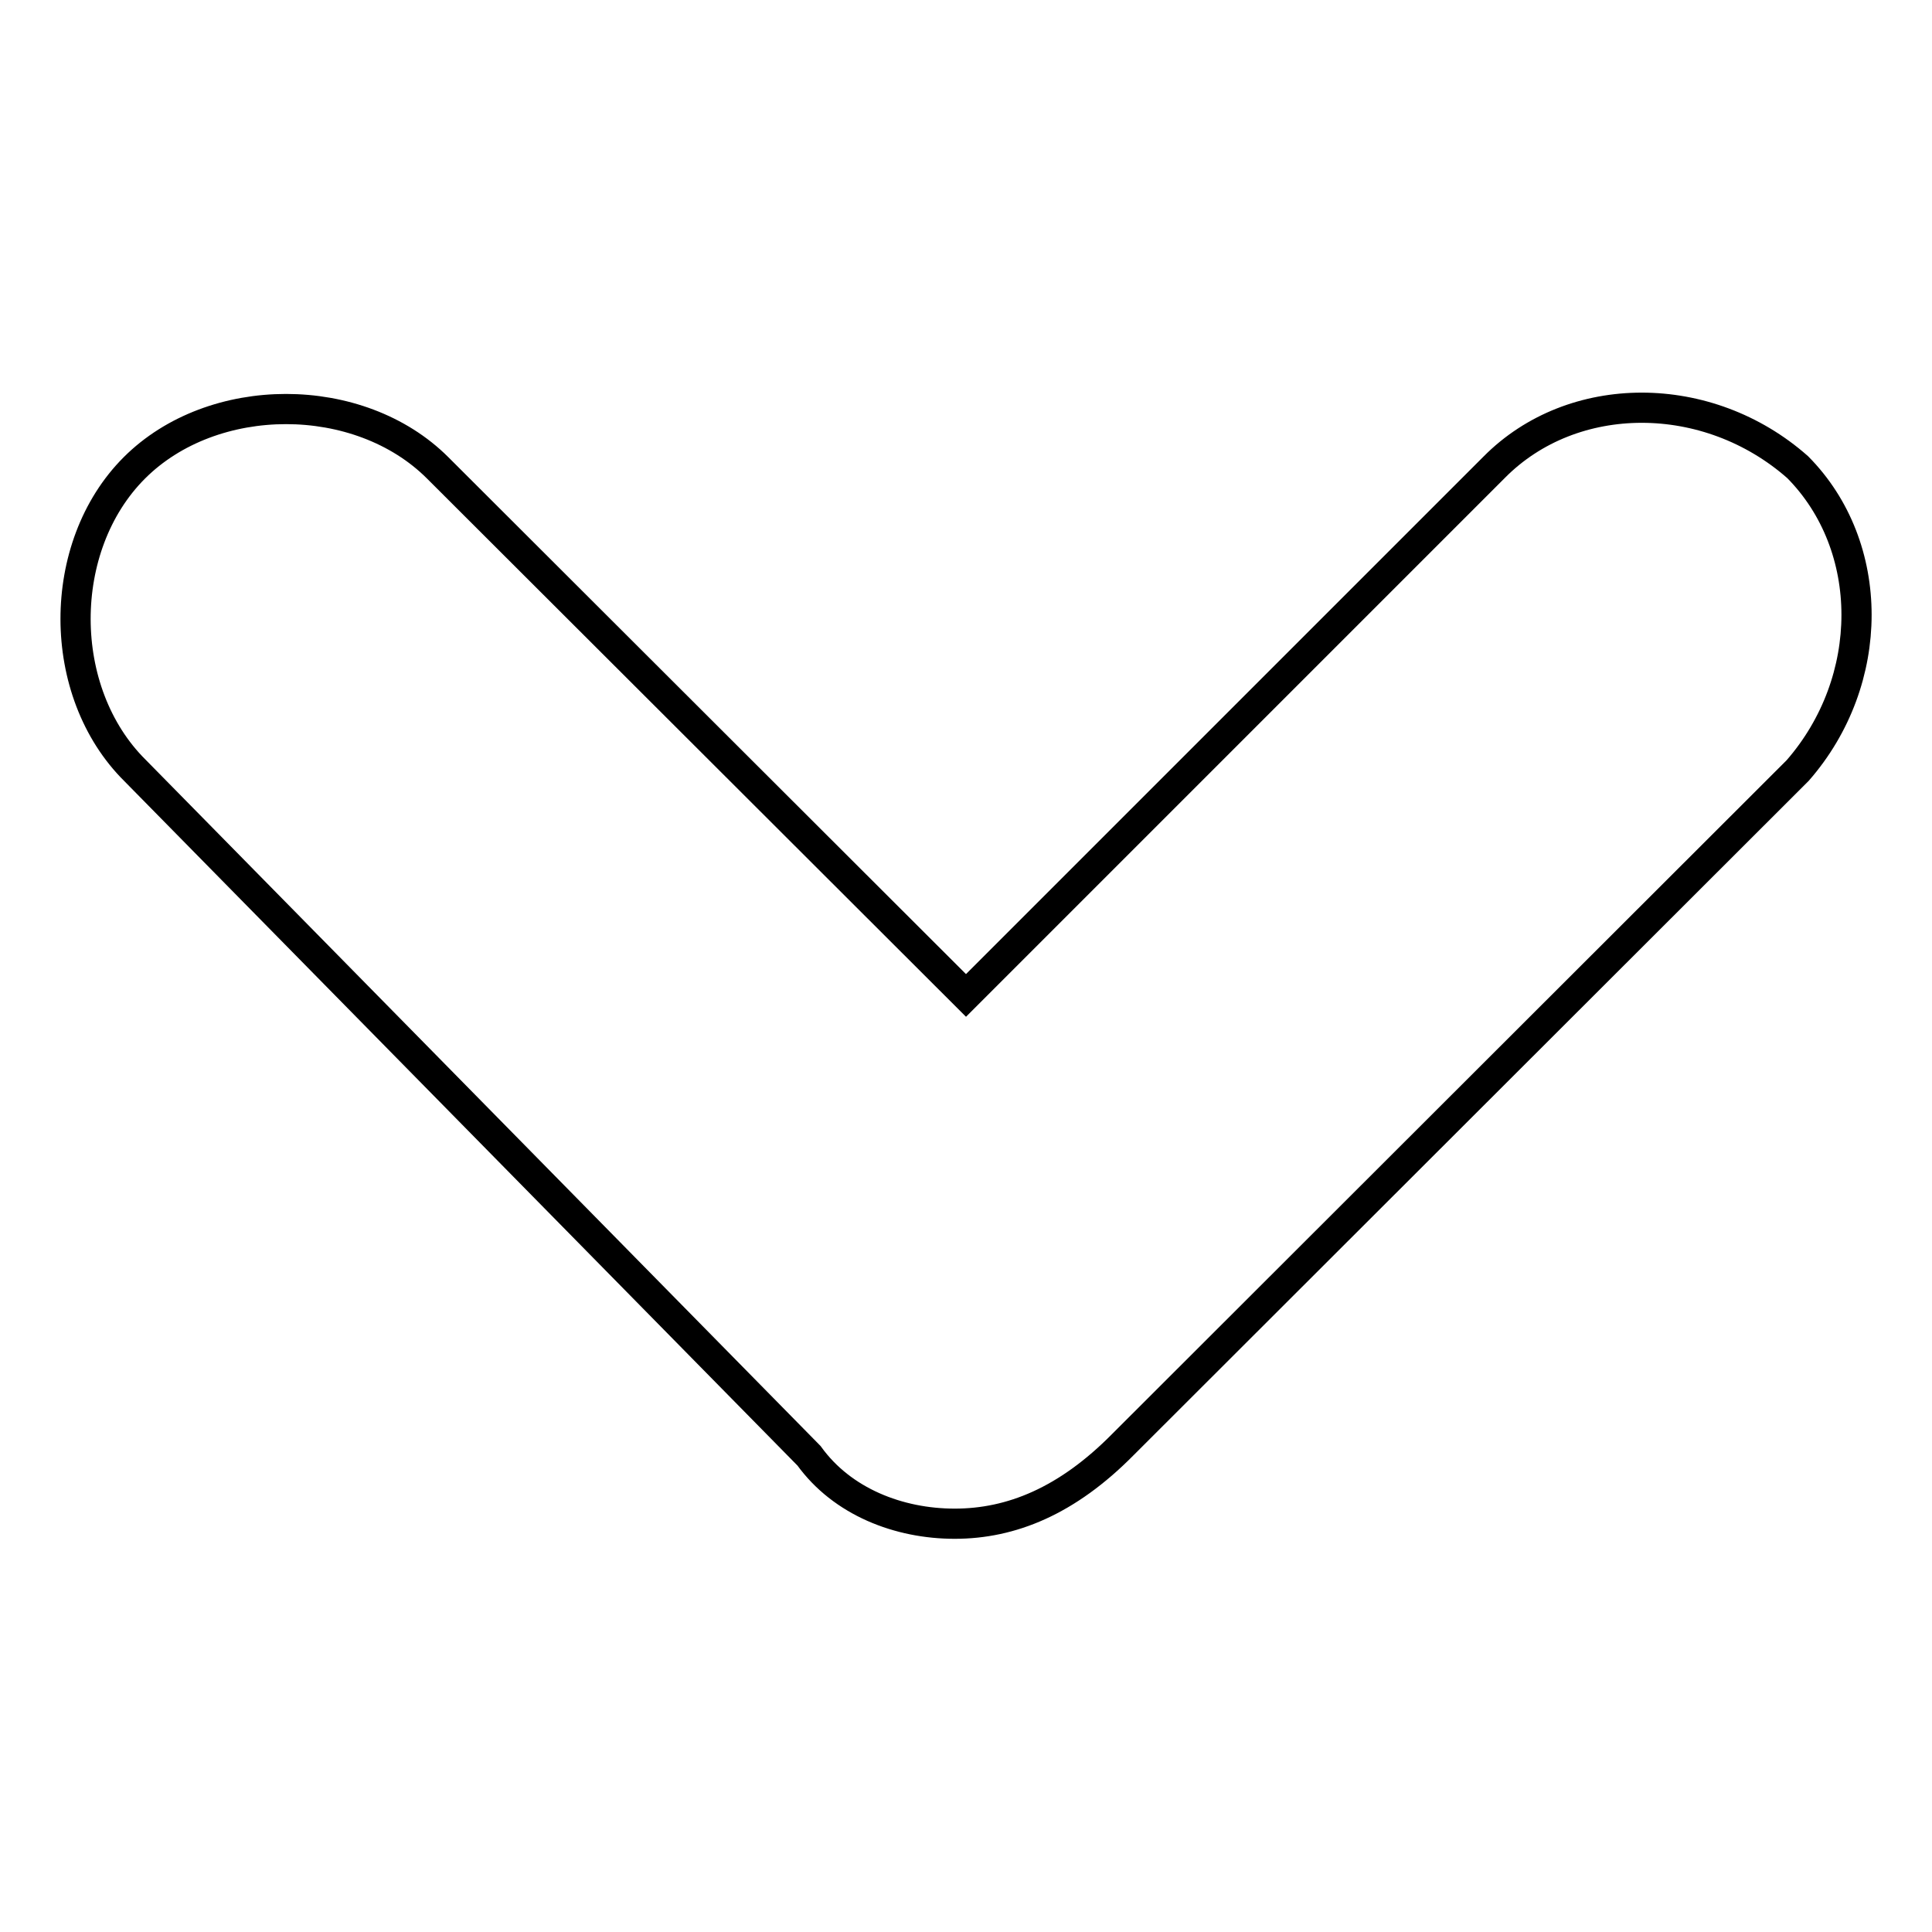 <?xml version="1.0" encoding="utf-8"?>
<!-- Svg Vector Icons : http://www.onlinewebfonts.com/icon -->
<!DOCTYPE svg PUBLIC "-//W3C//DTD SVG 1.1//EN" "http://www.w3.org/Graphics/SVG/1.1/DTD/svg11.dtd">
<svg version="1.1" xmlns="http://www.w3.org/2000/svg" xmlns:xlink="http://www.w3.org/1999/xlink" x="0px" y="0px" viewBox="0 0 256 256" enable-background="new 0 0 256 256" xml:space="preserve">
<g><g><path stroke-width="4" fill-opacity="0" stroke="#000000"  d="M126.5,201.9L126.5,201.9c-7.4,0-14.9-2.9-19.3-9l-89.3-90.8C7.4,91.7,7.4,72.4,17.8,62C28.2,51.6,47.6,51.6,58,62l70,69.9l70-70c10.4-10.5,28.3-10.5,40.2,0c10.4,10.5,10.4,28.3,0,40.2l-89.4,89.3C141.4,198.9,134,201.9,126.5,201.9z"/></g></g>
</svg>